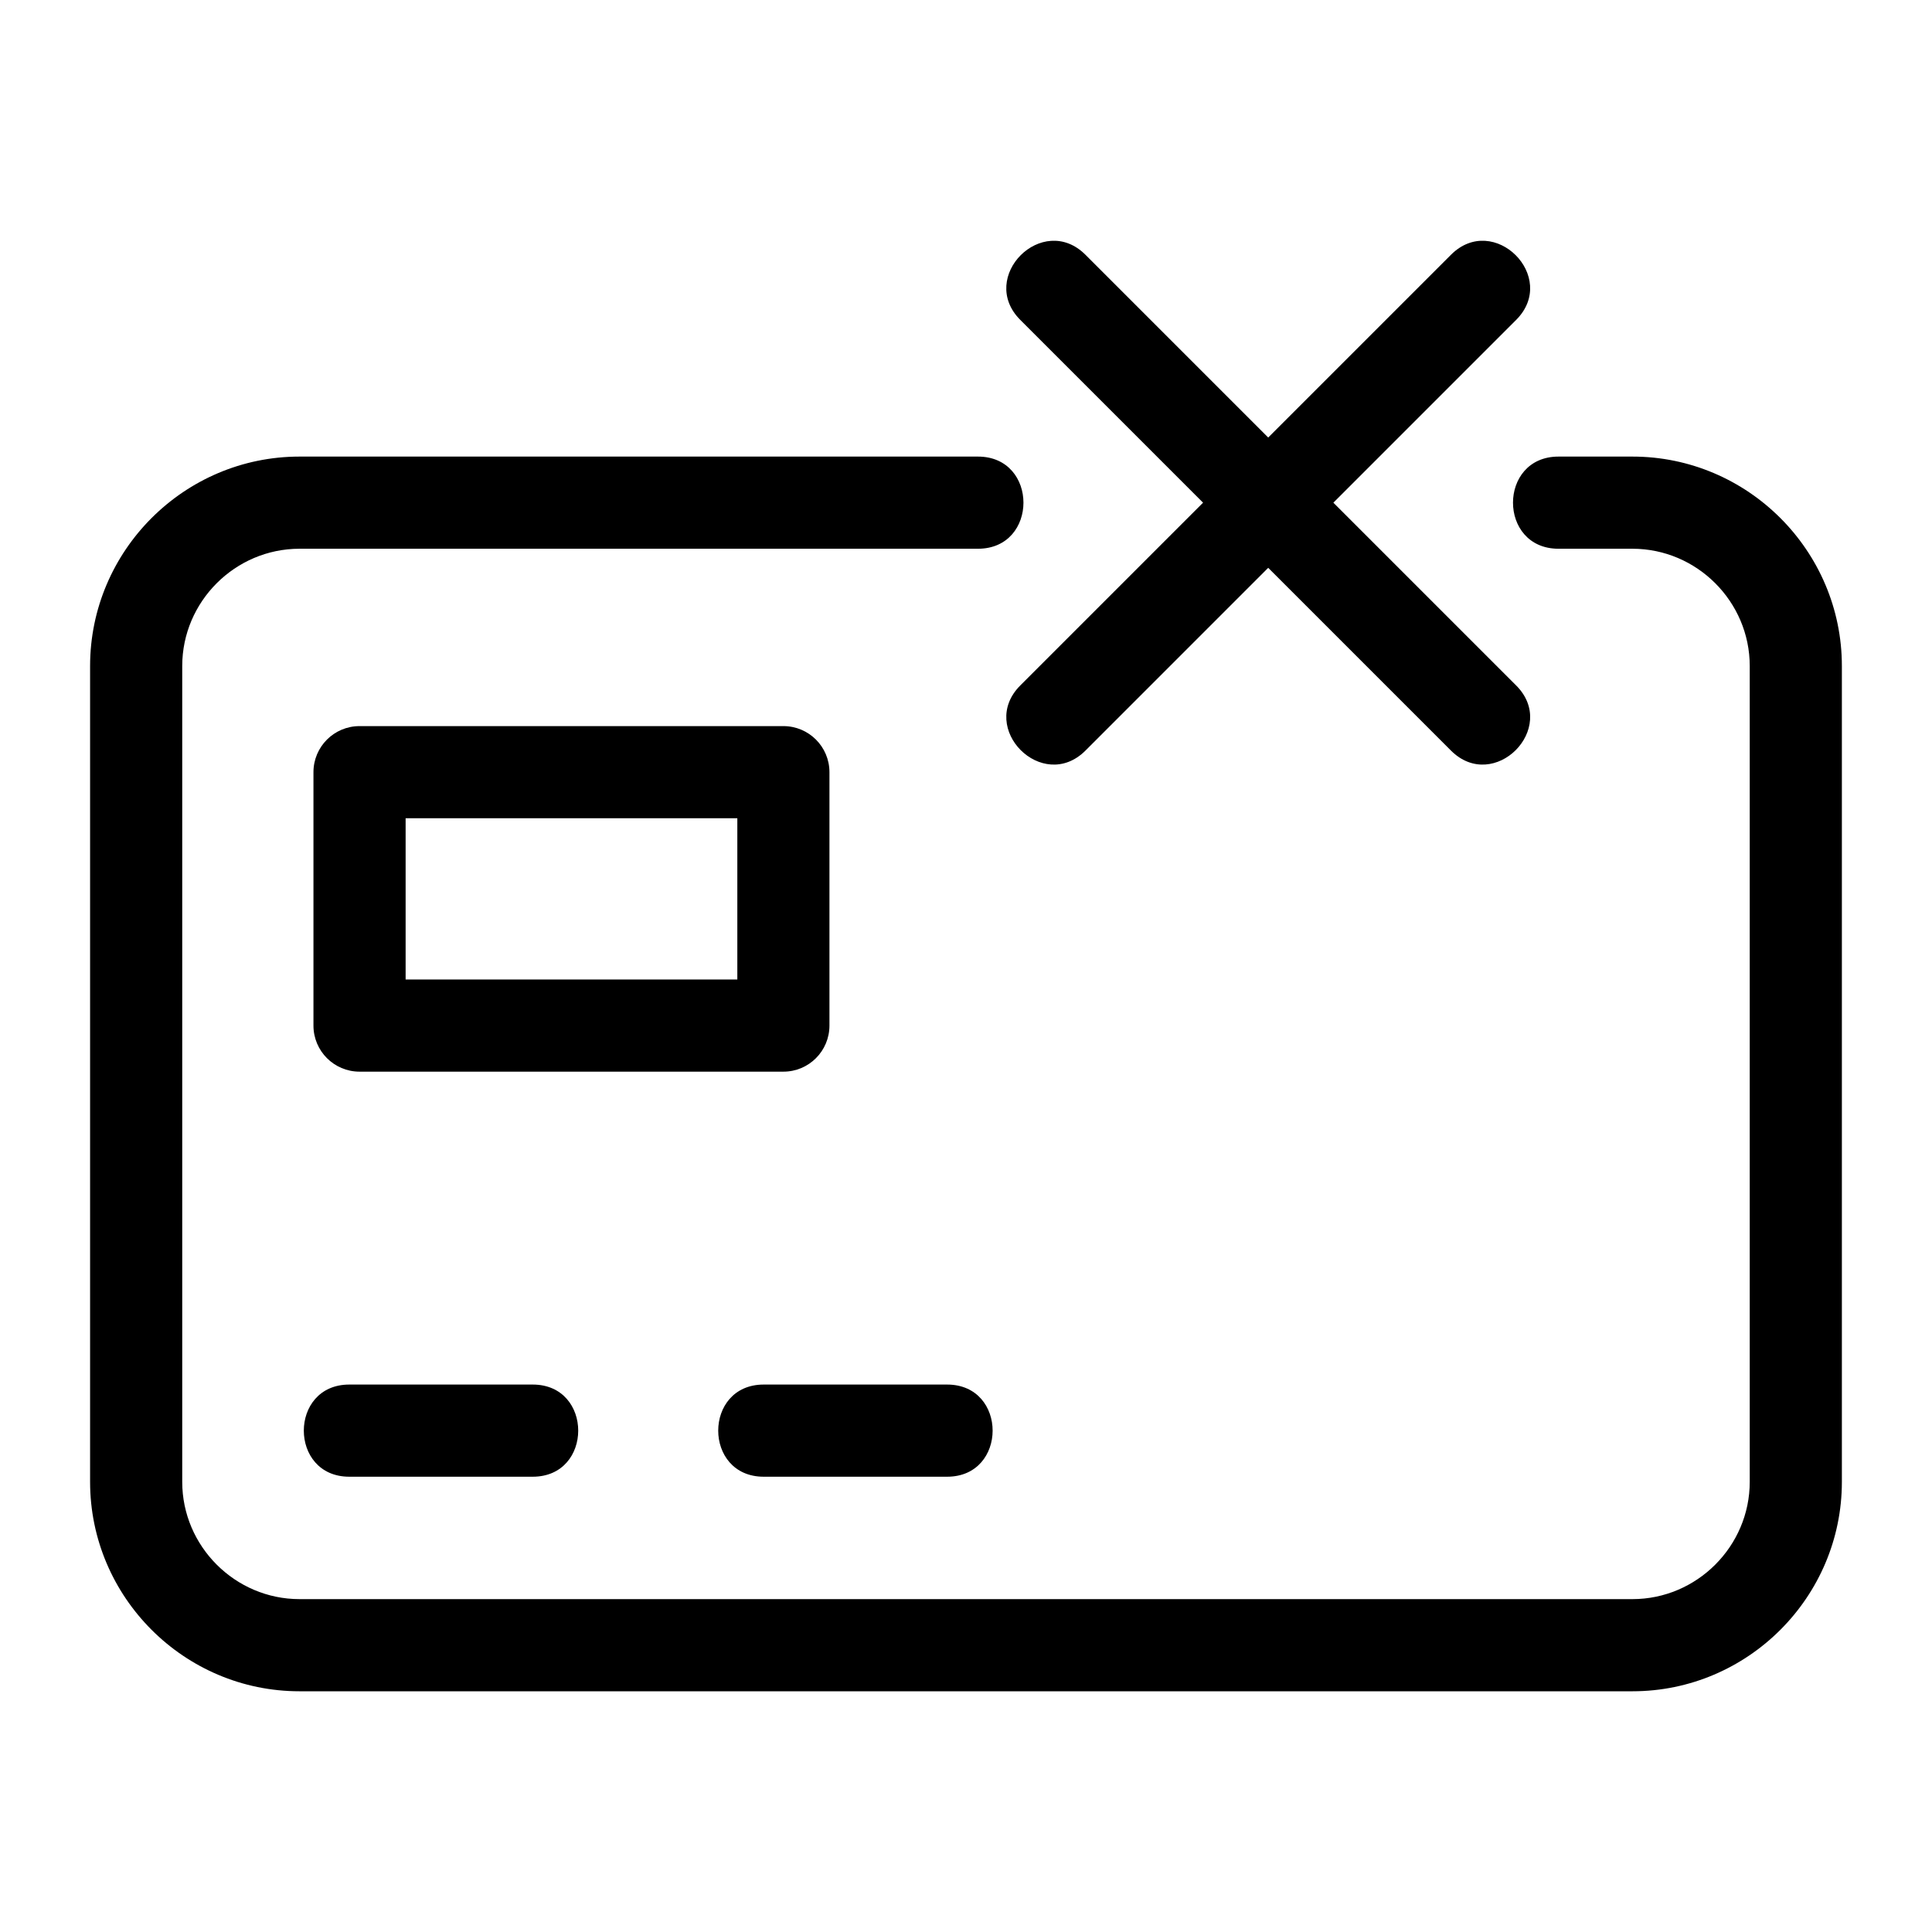 <?xml version="1.0" encoding="UTF-8"?>
<!-- The Best Svg Icon site in the world: iconSvg.co, Visit us! https://iconsvg.co -->
<svg fill="#000000" width="800px" height="800px" version="1.1" viewBox="144 144 512 512" xmlns="http://www.w3.org/2000/svg">
 <path d="m576.62 265c30.551 0 55.496 24.949 55.496 55.5v216.21c0 30.543-24.945 55.496-55.496 55.496h-353.25c-30.551 0-55.496-24.949-55.496-55.496v-216.21c0-30.551 24.945-55.5 55.496-55.5h179.8c16.074 0 16.074 24.422 0 24.422h-179.8c-17.066 0-31.078 14.008-31.078 31.078v216.21c0 17.066 14.012 31.074 31.078 31.074h353.25c17.066 0 31.078-14.008 31.078-31.074v-216.21c0-17.07-14.012-31.078-31.078-31.078h-19.605c-16.074 0-16.074-24.422 0-24.422zm-337.34 71.426h112.33c6.742 0 12.203 5.469 12.203 12.211v67.152c0 6.742-5.461 12.211-12.203 12.211h-112.33c-6.742 0-12.211-5.469-12.211-12.211v-67.152c0-6.742 5.469-12.211 12.211-12.211zm100.12 24.422h-87.906v42.73h87.906zm206.39-35.203c11.367 11.367-5.902 28.629-17.27 17.262l-48.43-48.43-48.426 48.43c-11.367 11.367-28.633-5.898-17.27-17.262l48.43-48.43-48.43-48.43c-11.367-11.367 5.902-28.629 17.27-17.262l48.426 48.426 48.43-48.426c11.367-11.367 28.633 5.898 17.27 17.262l-48.43 48.43zm-199.4 209.7c-16.074 0-16.074-24.422 0-24.422h48.609c16.078 0 16.078 24.422 0 24.422zm-109.82 0c-16.074 0-16.074-24.422 0-24.422h48.609c16.074 0 16.074 24.422 0 24.422z"/>
</svg>